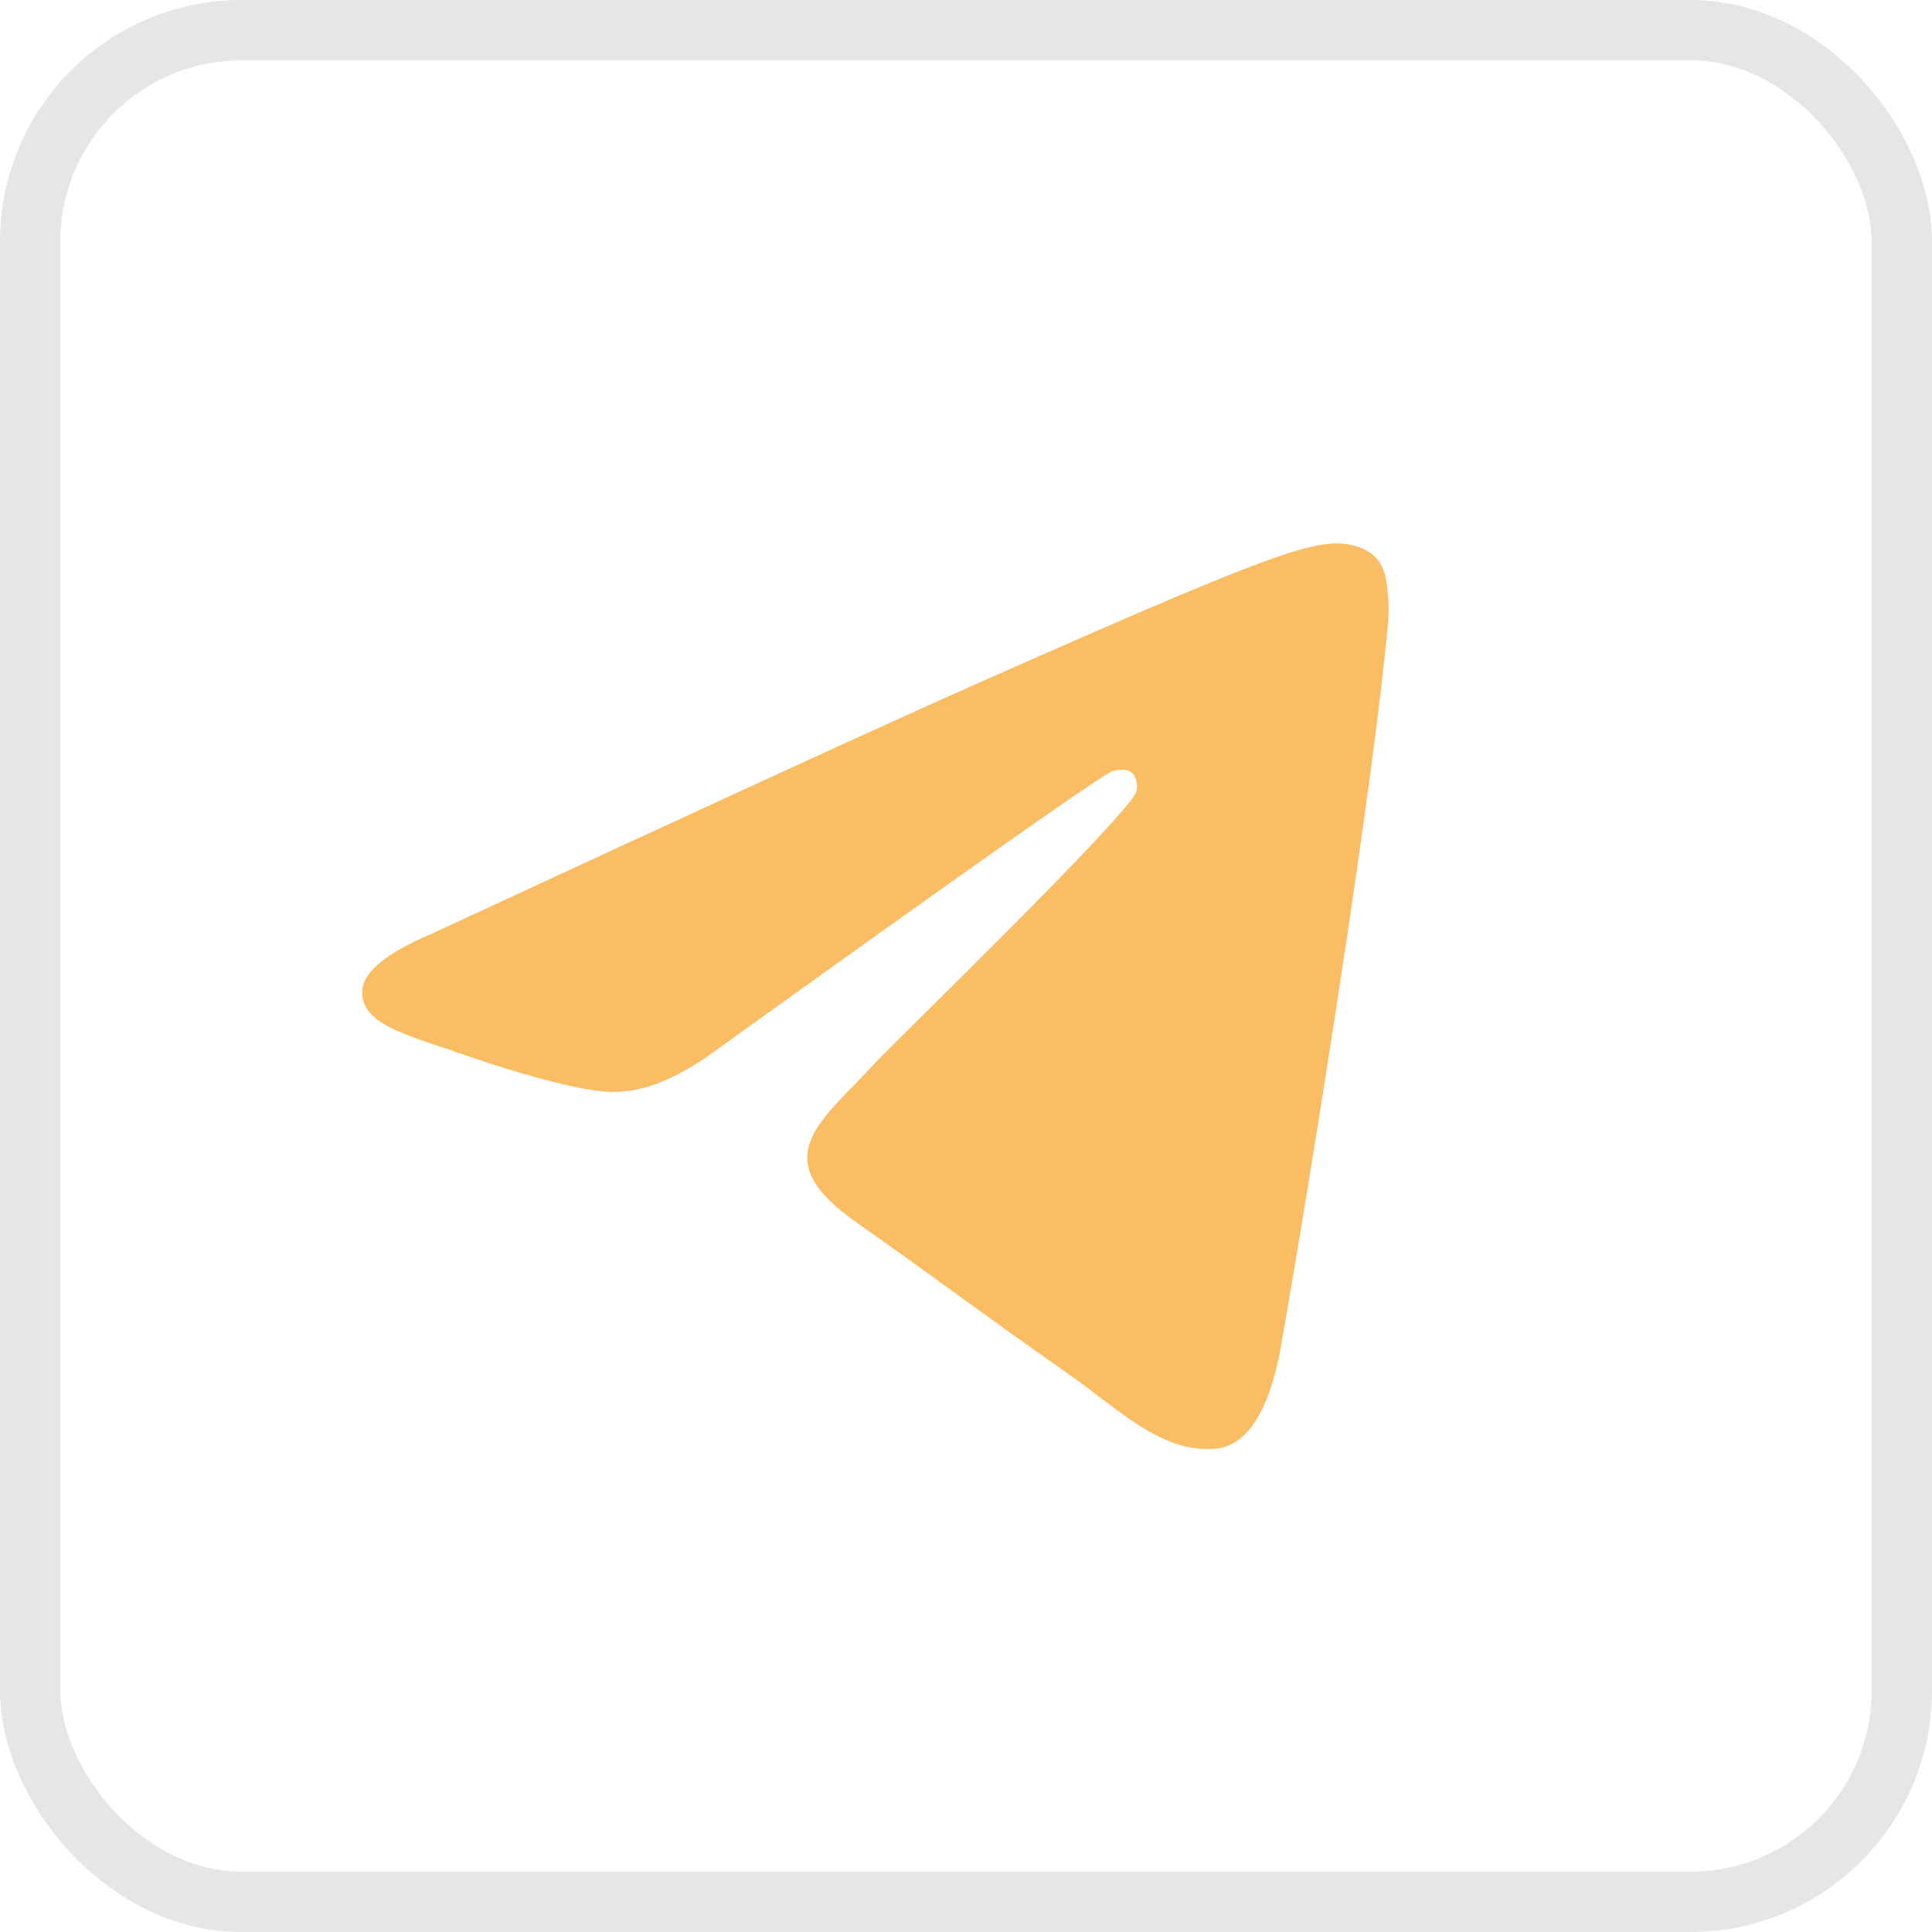 <svg width="32" height="32" viewBox="0 0 32 32" fill="none" xmlns="http://www.w3.org/2000/svg">
<rect x="0.5" y="0.5" width="31" height="31" rx="3.5" stroke="#E6E6E6"/>
<path d="M7.169 15.457C11.732 13.341 14.775 11.945 16.298 11.271C20.645 9.346 21.548 9.011 22.137 9C22.266 8.998 22.556 9.032 22.744 9.194C22.902 9.331 22.945 9.516 22.966 9.645C22.987 9.775 23.013 10.071 22.992 10.302C22.757 12.937 21.738 19.332 21.219 22.284C21 23.533 20.567 23.952 20.149 23.993C19.24 24.082 18.55 23.353 17.669 22.738C16.292 21.777 15.513 21.178 14.176 20.24C12.63 19.156 13.632 18.56 14.513 17.586C14.744 17.331 18.749 13.452 18.826 13.1C18.836 13.056 18.845 12.892 18.754 12.805C18.662 12.719 18.527 12.748 18.43 12.772C18.291 12.805 16.09 14.354 11.827 17.419C11.202 17.875 10.636 18.098 10.129 18.086C9.57 18.073 8.495 17.75 7.696 17.473C6.715 17.134 5.936 16.954 6.004 16.378C6.039 16.078 6.428 15.771 7.169 15.457Z" fill="#FABD63"/>
</svg>

